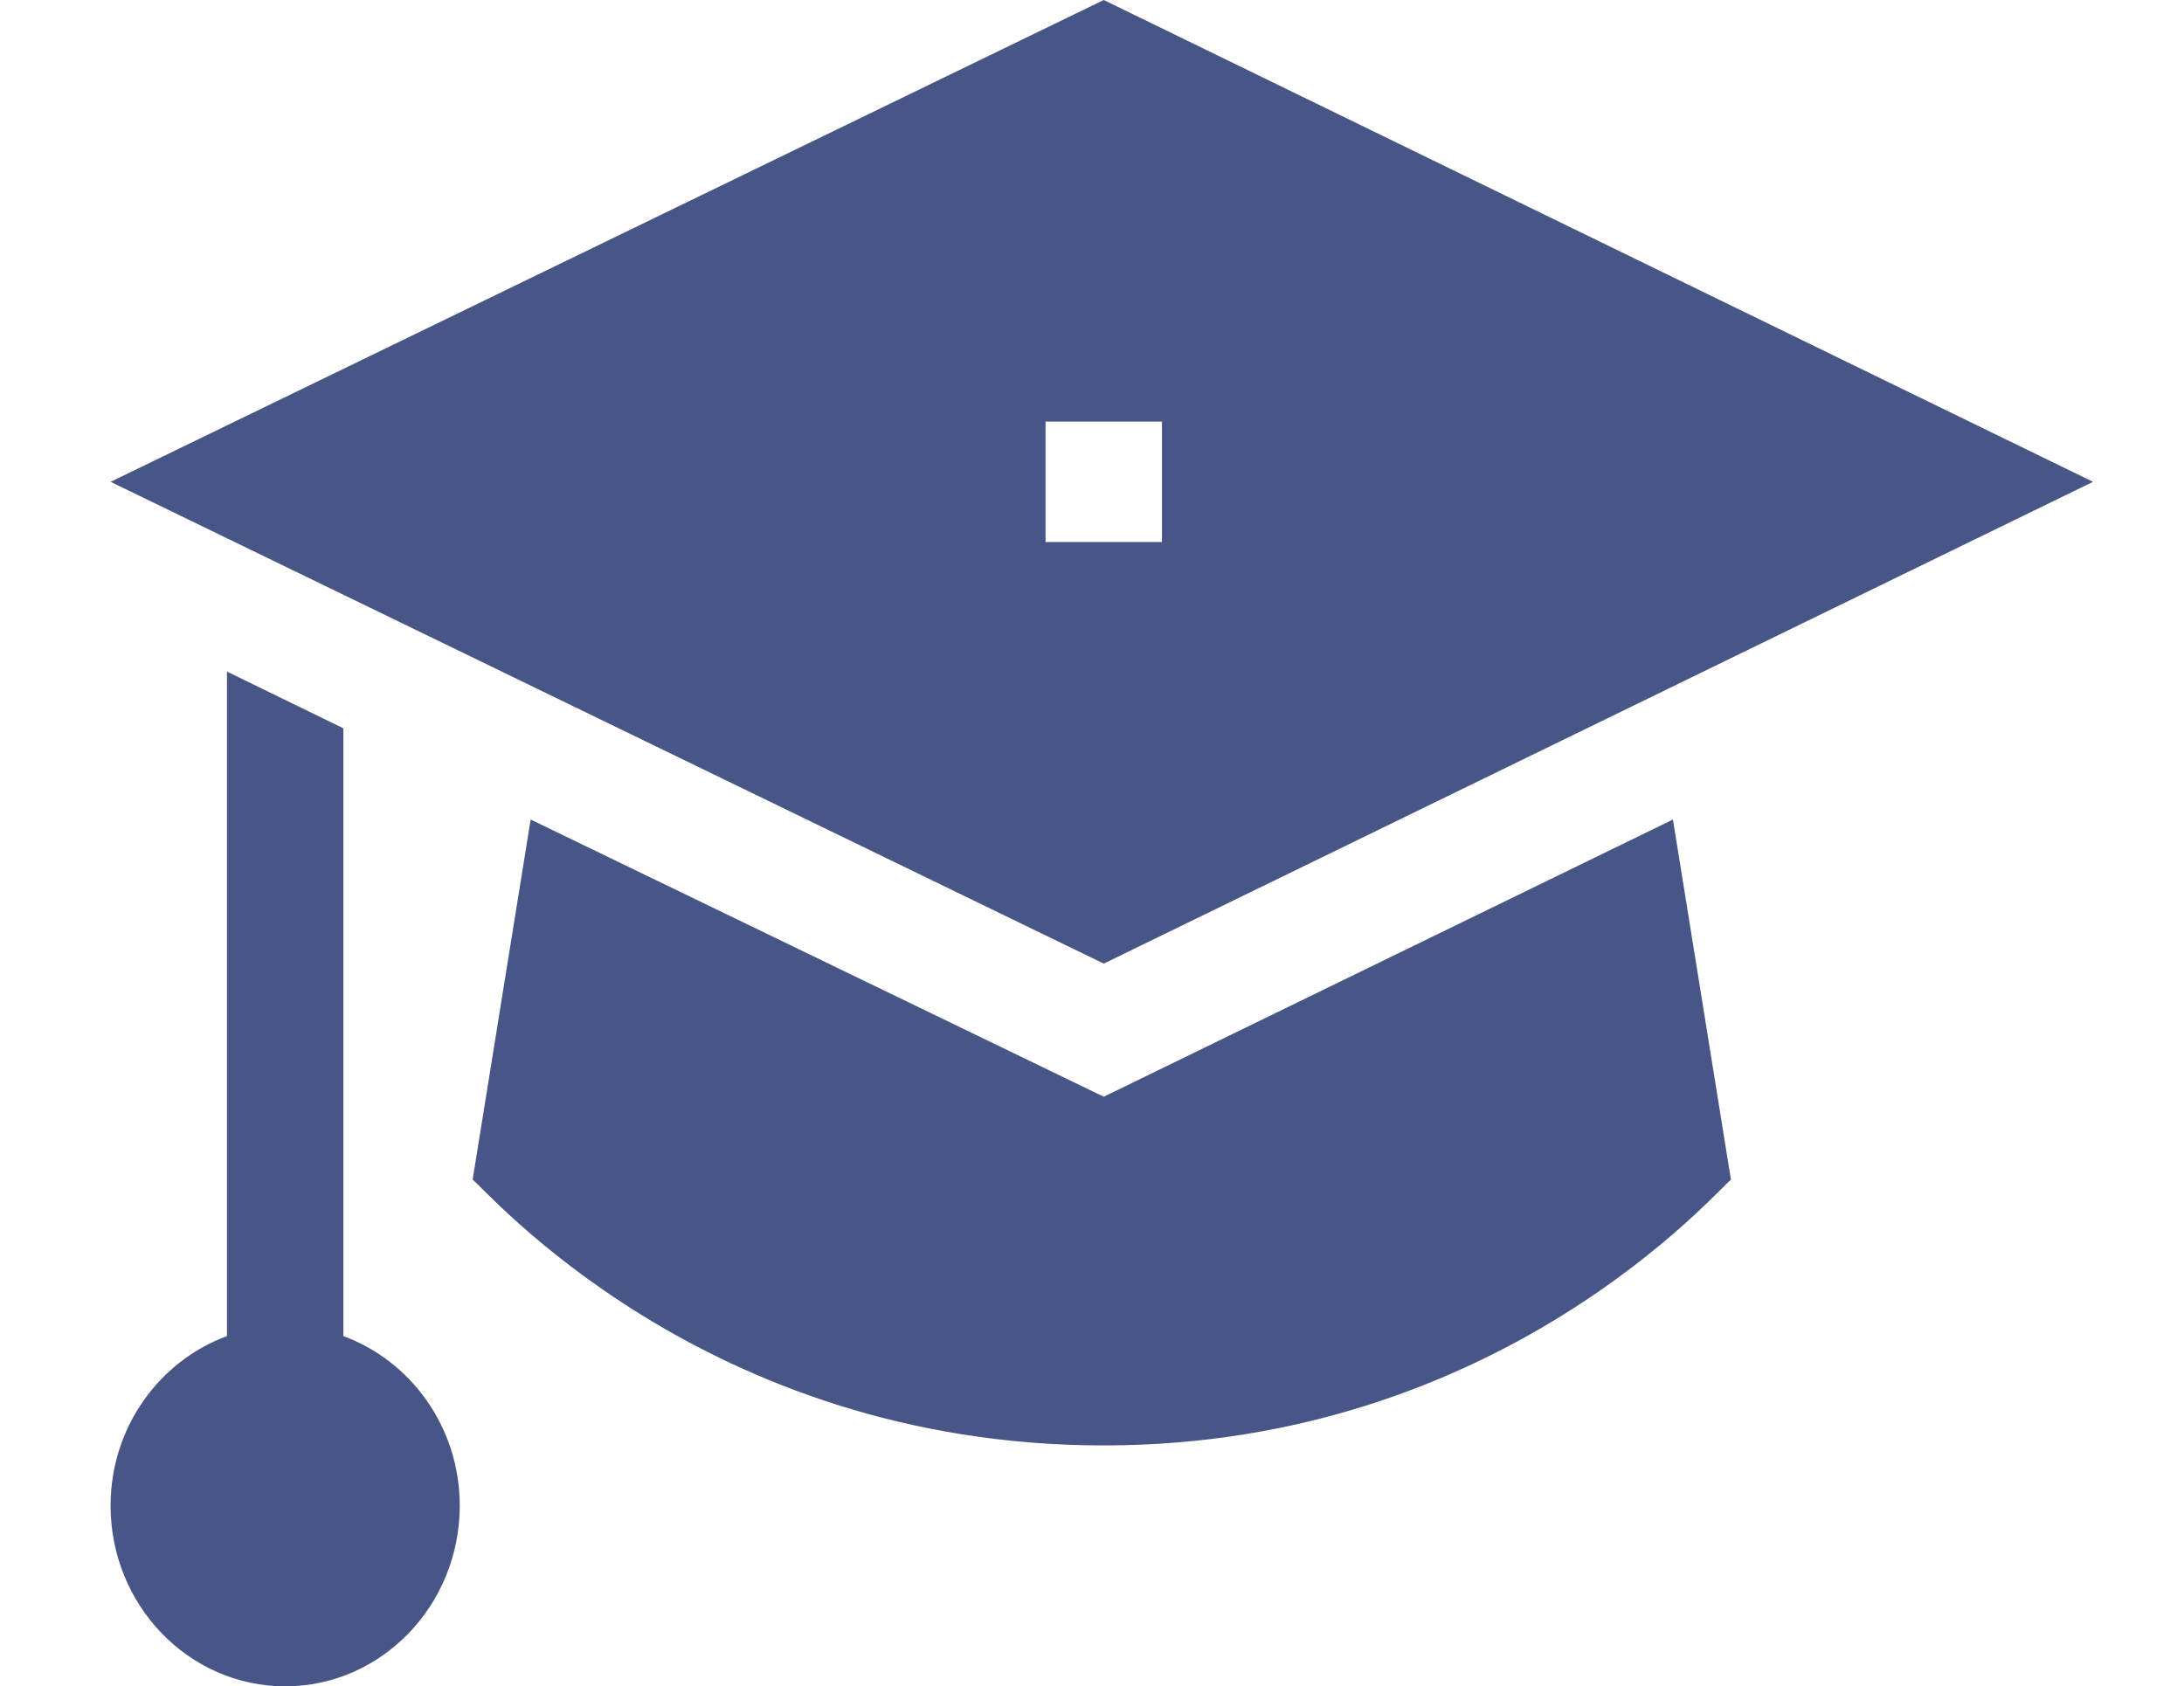 <svg width="79" height="61" viewBox="0 0 79 61" fill="none" xmlns="http://www.w3.org/2000/svg">
<g clip-path="url(#clip0_563_62)">
<path d="M16.63 54.464C16.63 51.628 14.865 49.232 12.42 48.33V26.344L8.21 24.294V48.33C5.765 49.232 4 51.628 4 54.464C4 58.068 6.833 61 10.315 61C13.797 61 16.63 58.068 16.63 54.464Z" fill="#485687"/>
<path d="M62.612 42.674L60.514 29.645L39.925 39.672L19.195 29.645L17.096 42.674C17.536 42.964 25.437 52.286 39.925 52.286C54.307 52.286 62.191 42.951 62.612 42.674Z" fill="#485687"/>
<path d="M4 17.429L39.925 34.857L75.709 17.429L39.925 0L4 17.429ZM42.03 19.607H37.82V15.25H42.03V19.607Z" fill="#485687"/>
</g>
<defs>
<clipPath id="clip0_563_62">
<rect width="79" height="61" fill="white"/>
</clipPath>
</defs>
</svg>
